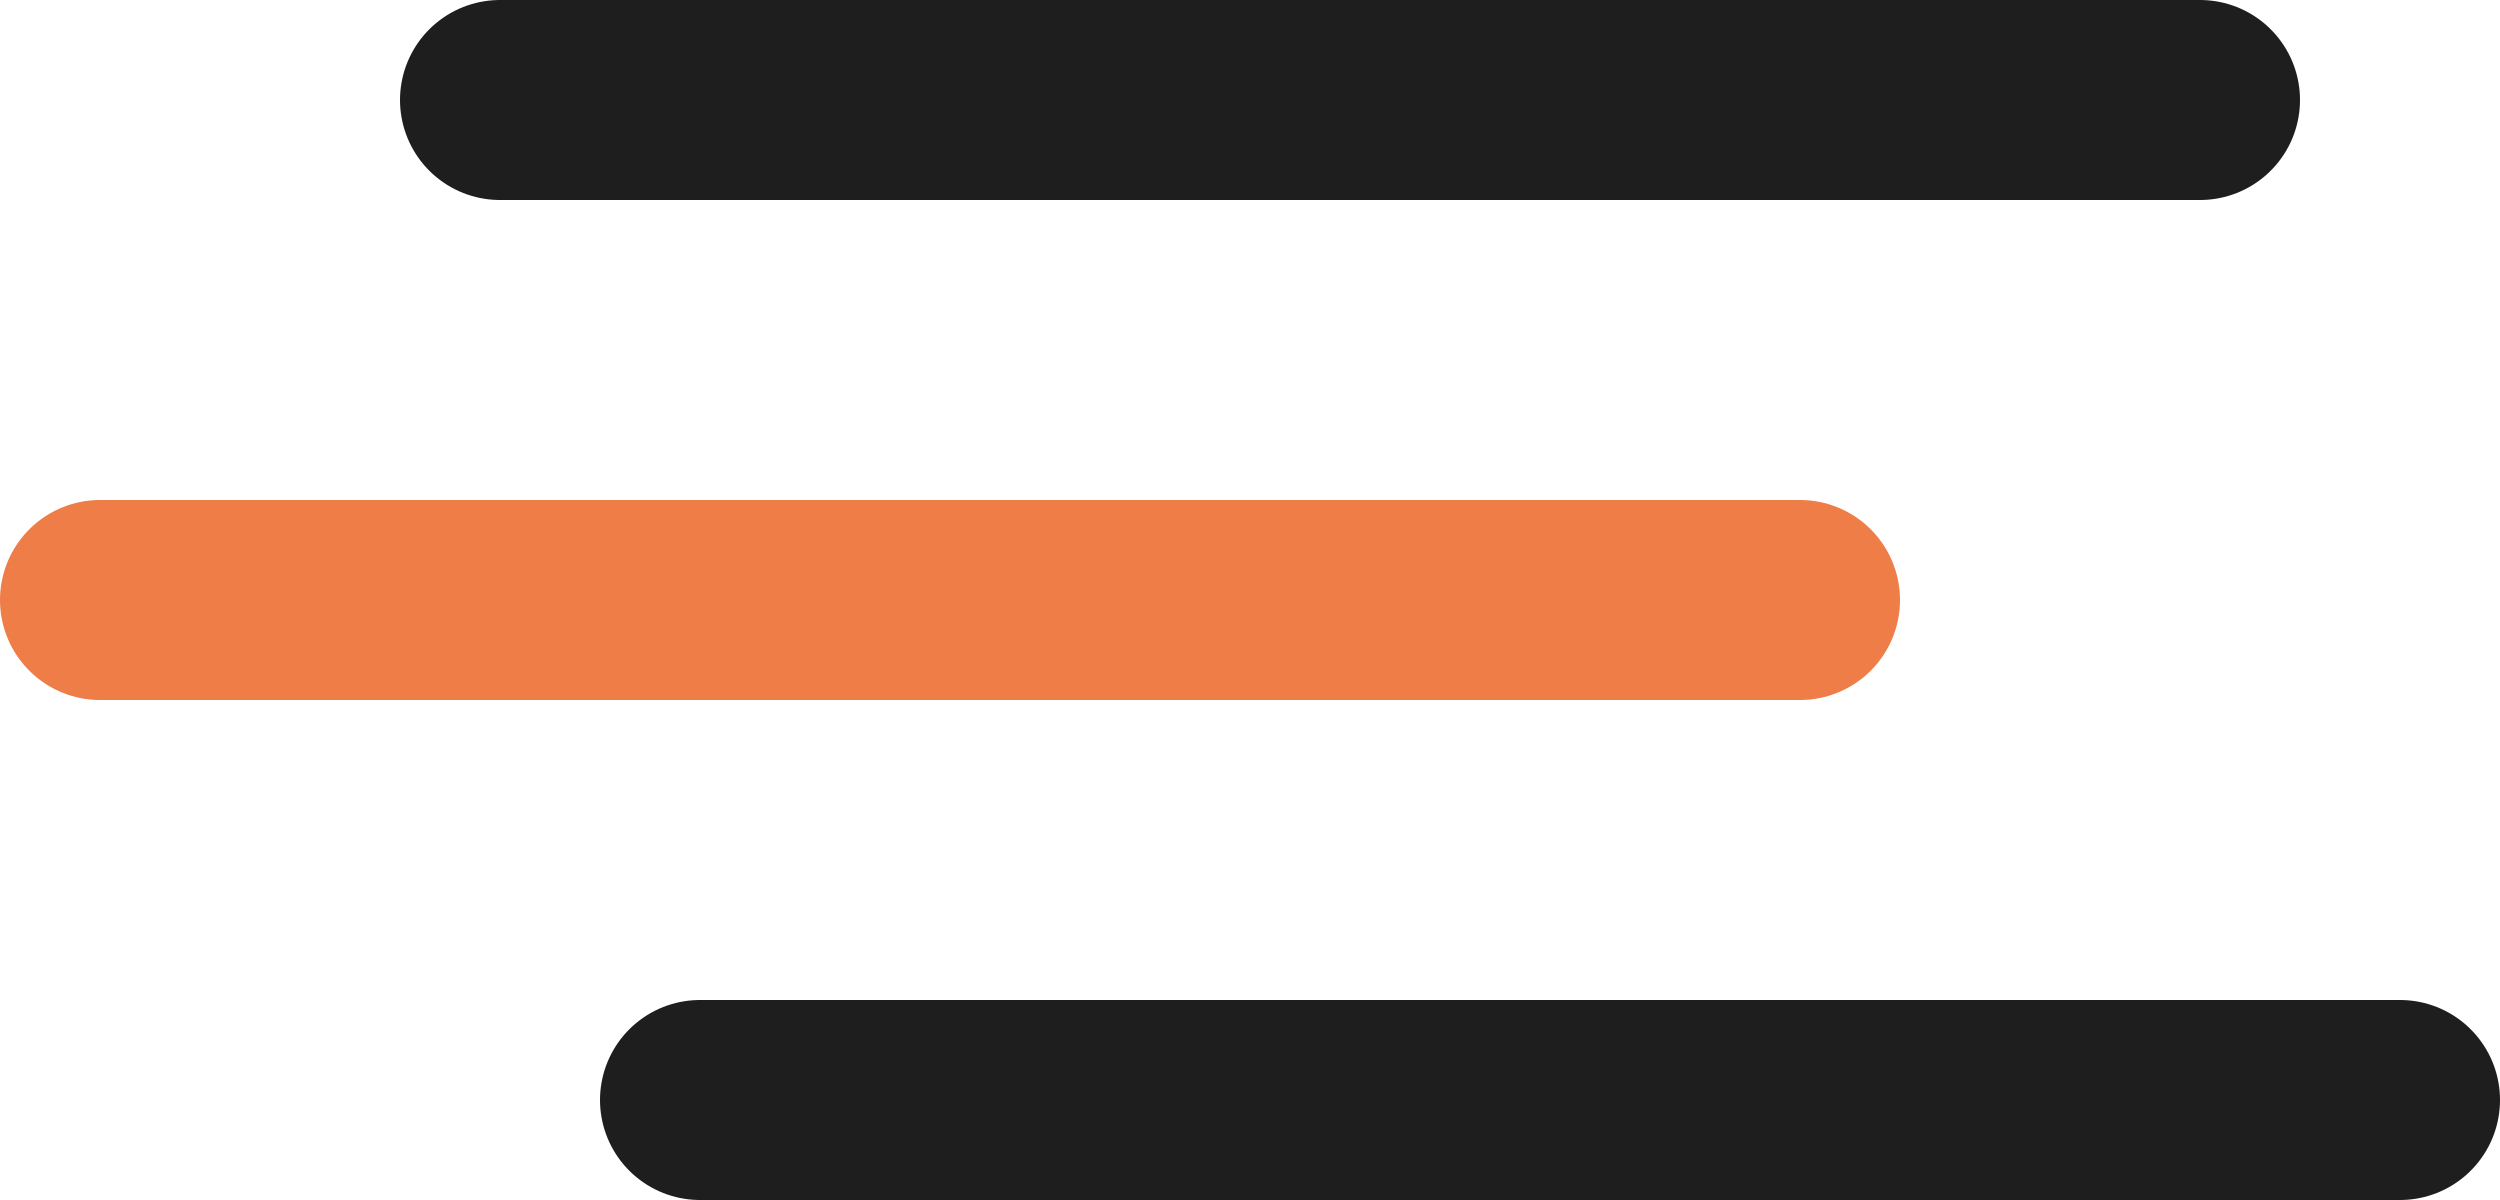 <?xml version="1.0" encoding="UTF-8"?> <svg xmlns="http://www.w3.org/2000/svg" width="25" height="12" viewBox="0 0 25 12" fill="none"> <path d="M5 1H22" stroke="#1E1E1E" stroke-width="2" stroke-linecap="round"></path> <path d="M1 6H18" stroke="#EE7D47" stroke-width="2" stroke-linecap="round"></path> <path d="M7 11H24" stroke="#1E1E1E" stroke-width="2" stroke-linecap="round"></path> </svg> 